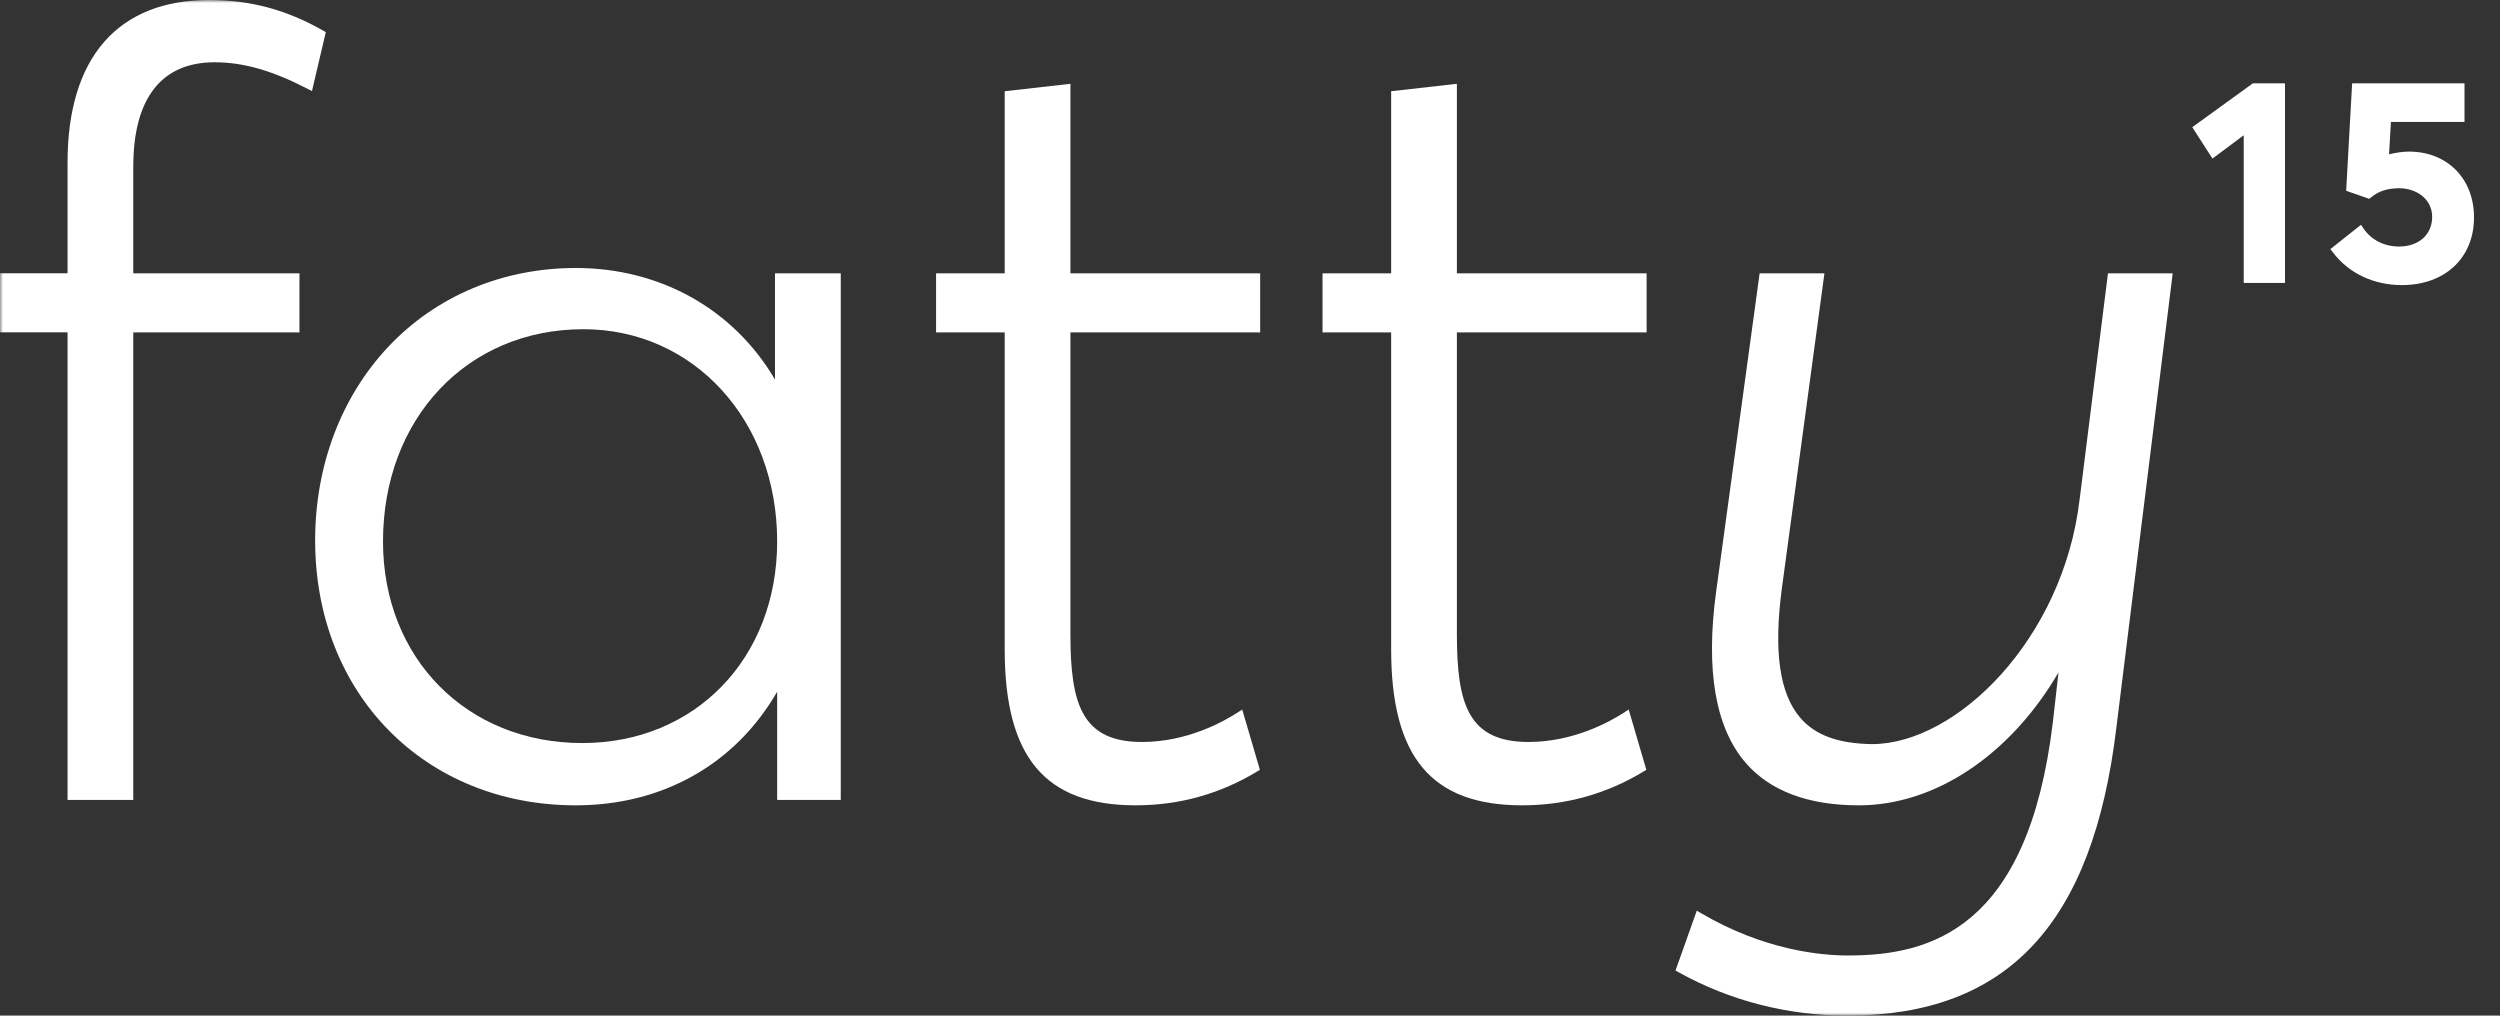 <svg width="416" height="169" viewBox="0 0 416 169" fill="none" xmlns="http://www.w3.org/2000/svg">
<rect x="0" y="0" width="416" height="169" fill="#333333" stroke="none"/>
<g clip-path="url(#clip0_7603_1139)">
<mask id="mask0_7603_1139" style="mask-type:luminance" maskUnits="userSpaceOnUse" x="0" y="0" width="416" height="169">
<path d="M416 0H0V169H416V0Z" fill="white"/>
</mask>
<g mask="url(#mask0_7603_1139)">
<path d="M53.734 5.073C47.656 1.611 41.641 0 34.814 0C19.611 0 11.241 9.6 11.241 27.03V45.473H0V55.301H11.241V133.11H22.178V55.306H49.829V45.479H22.178V27.741C22.178 16.37 26.855 10.363 35.706 10.363C40.475 10.363 45.209 11.707 51.064 14.719L51.91 15.158L54.214 5.347L53.734 5.073Z" fill="white"/>
<path d="M128.964 63.168C122.115 51.484 109.902 44.594 95.814 44.594C83.641 44.594 72.555 49.257 64.59 57.73C56.757 66.066 52.44 77.5 52.44 89.924C52.44 115.468 70.685 134.007 95.814 134.007C110.273 134.007 122.366 127.152 129.319 115.103V133.113H139.902V45.482H128.959V63.168H128.964ZM129.319 90.101C129.319 109.54 115.677 123.644 96.883 123.644C77.678 123.644 63.733 109.534 63.733 90.101C63.733 69.637 77.746 54.781 97.06 54.781C115.454 54.775 129.319 69.961 129.319 90.101Z" fill="white"/>
<path d="M178.119 13.945L167.181 15.181V45.479H155.763V55.307H167.181V108.04C167.181 125.999 173.899 134.005 188.971 134.005C196.22 134.005 203.013 132.115 209.159 128.391L209.645 128.095L206.707 118.068L205.866 118.608C203.613 120.066 197.553 123.466 190.04 123.466C180.017 123.466 178.119 117.168 178.119 105.552V55.307H209.691V45.479H178.119V13.945Z" fill="white"/>
<path d="M242.425 13.945L231.487 15.181V45.479H220.069V55.307H231.487V108.04C231.487 125.999 238.205 134.005 253.277 134.005C260.527 134.005 267.319 132.115 273.466 128.391L273.951 128.095L271.013 118.068L270.172 118.608C267.919 120.066 261.859 123.466 254.346 123.466C244.323 123.466 242.425 117.168 242.425 105.552V55.307H273.997V45.479H242.425V13.945Z" fill="white"/>
<path d="M346.05 83.086C343.306 106.403 325.53 123.821 311.482 123.821C305.862 123.73 302.076 122.346 299.583 119.46C296.107 115.44 295.101 108.368 296.513 97.833L303.586 45.477H292.803L285.581 98.346C283.768 111.539 285.444 121.185 290.555 127.021C294.615 131.656 300.933 134.008 309.327 134.008C322.014 134.008 334.535 125.603 342.534 111.892L341.591 120.211C337.462 154.586 321.23 158.993 307.542 158.993C302.888 158.993 293.523 158.082 283.122 151.99L282.345 151.534L278.806 161.493L279.355 161.801C287.8 166.51 297.485 168.998 307.365 168.998C334.015 168.998 348.246 153.777 352.162 121.094L361.539 45.477H350.767L346.05 83.086Z" fill="white"/>
<path d="M364.796 21.161L368.152 26.388L373.355 22.505V47.075H380.222V13.867H374.876L364.796 21.161Z" fill="white"/>
<path d="M400.864 25.227C399.892 25.227 398.703 25.386 397.537 25.671L397.851 20.29H410.092V13.867H391.396L390.401 31.747L394.244 33.085L394.564 32.823C395.833 31.786 397.291 31.325 399.286 31.325C401.917 31.325 404.712 32.994 404.712 36.08C404.712 39.035 402.494 41.022 399.195 41.022C396.759 41.022 394.615 39.946 393.317 38.061L392.866 37.407L387.783 41.444L388.217 42.019C390.813 45.463 394.981 47.439 399.664 47.439C406.851 47.439 411.676 42.913 411.676 36.171C411.67 29.725 407.228 25.227 400.864 25.227Z" fill="white"/>
</g>
</g>
<defs>
<clipPath id="clip0_7603_1139">
<rect width="416" height="169" fill="white"/>
</clipPath>
</defs>
</svg>
